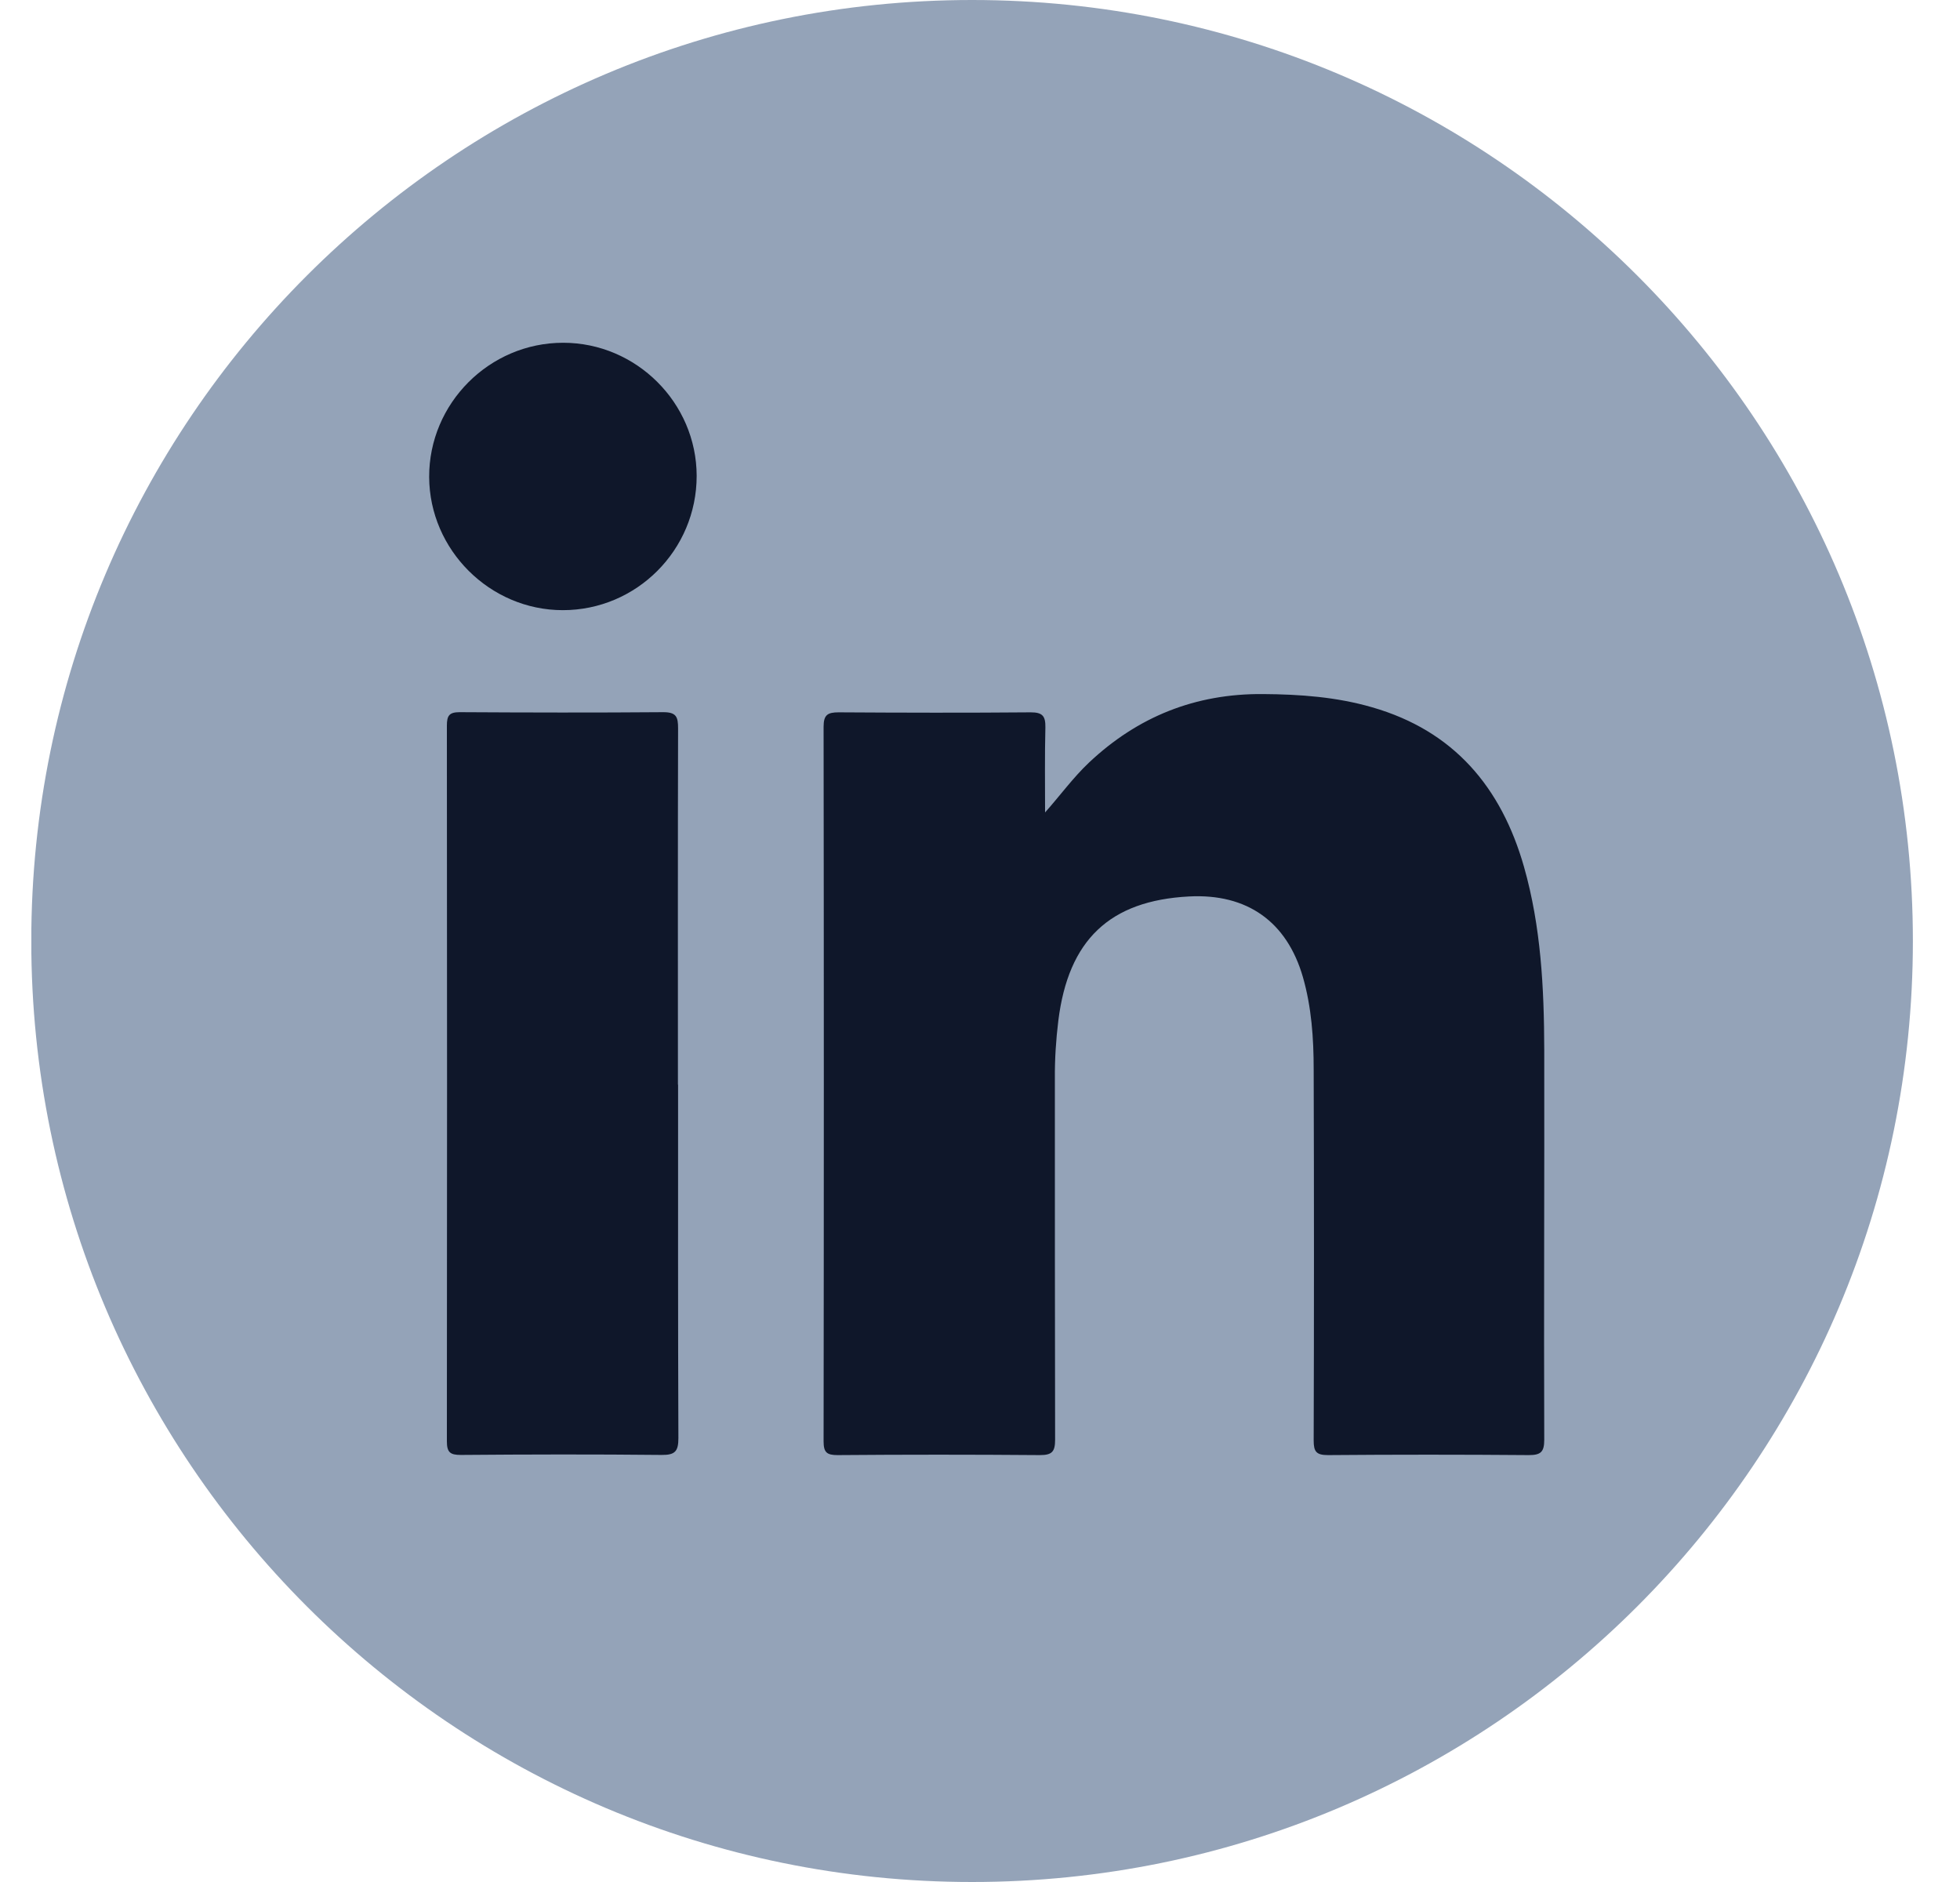 <svg width="25" height="24" viewBox="0 0 25 24" fill="none" xmlns="http://www.w3.org/2000/svg">
<g id="Graphic_Elements" clip-path="url(#clip0_53_14290)">
<path id="Vector" d="M12.399 24C19.026 24 24.399 18.627 24.399 12C24.399 5.373 19.026 0 12.399 0C5.772 0 0.399 5.373 0.399 12C0.399 18.627 5.772 24 12.399 24Z" fill="#94A3B8"/>
<g id="Group">
<path id="Vector_2" d="M13.329 10.362C13.526 10.14 13.688 9.916 13.89 9.725C14.512 9.139 15.248 8.844 16.109 8.851C16.582 8.854 17.048 8.888 17.503 9.02C18.544 9.32 19.149 10.038 19.439 11.055C19.656 11.818 19.695 12.602 19.697 13.388C19.7 15.044 19.691 16.703 19.697 18.36C19.697 18.515 19.654 18.556 19.501 18.556C18.648 18.549 17.793 18.549 16.939 18.556C16.788 18.556 16.756 18.511 16.756 18.369C16.761 16.792 16.761 15.215 16.756 13.636C16.756 13.242 16.729 12.845 16.619 12.461C16.415 11.754 15.908 11.393 15.167 11.432C14.153 11.485 13.627 11.987 13.499 13.016C13.469 13.261 13.453 13.508 13.455 13.756C13.455 15.29 13.455 16.824 13.458 18.358C13.458 18.511 13.421 18.556 13.264 18.556C12.404 18.549 11.544 18.549 10.683 18.556C10.544 18.556 10.505 18.52 10.505 18.38C10.509 15.343 10.509 12.305 10.505 9.268C10.505 9.117 10.555 9.084 10.697 9.084C11.513 9.089 12.331 9.091 13.147 9.084C13.298 9.084 13.336 9.132 13.334 9.274C13.325 9.636 13.33 9.999 13.33 10.364L13.329 10.362Z" fill="#0F172A"/>
<path id="Vector_3" d="M8.649 13.832C8.649 15.335 8.647 16.837 8.653 18.339C8.653 18.506 8.612 18.556 8.439 18.554C7.586 18.545 6.733 18.547 5.877 18.554C5.741 18.554 5.7 18.52 5.7 18.38C5.703 15.338 5.703 12.296 5.7 9.253C5.7 9.126 5.73 9.082 5.863 9.082C6.729 9.087 7.595 9.089 8.461 9.082C8.628 9.082 8.649 9.144 8.649 9.288C8.645 10.803 8.647 12.318 8.647 13.832H8.649Z" fill="#0F172A"/>
<path id="Vector_4" d="M8.886 6.069C8.886 7.013 8.121 7.781 7.179 7.781C6.249 7.781 5.478 7.013 5.474 6.083C5.471 5.144 6.242 4.371 7.183 4.371C8.116 4.371 8.884 5.137 8.886 6.067V6.069Z" fill="#0F172A"/>
</g>
</g>
<defs>
<clipPath id="clip0_53_14290">
<rect width="24" height="24" fill="white" transform="translate(0.4)"/>
</clipPath>
</defs>
</svg>
